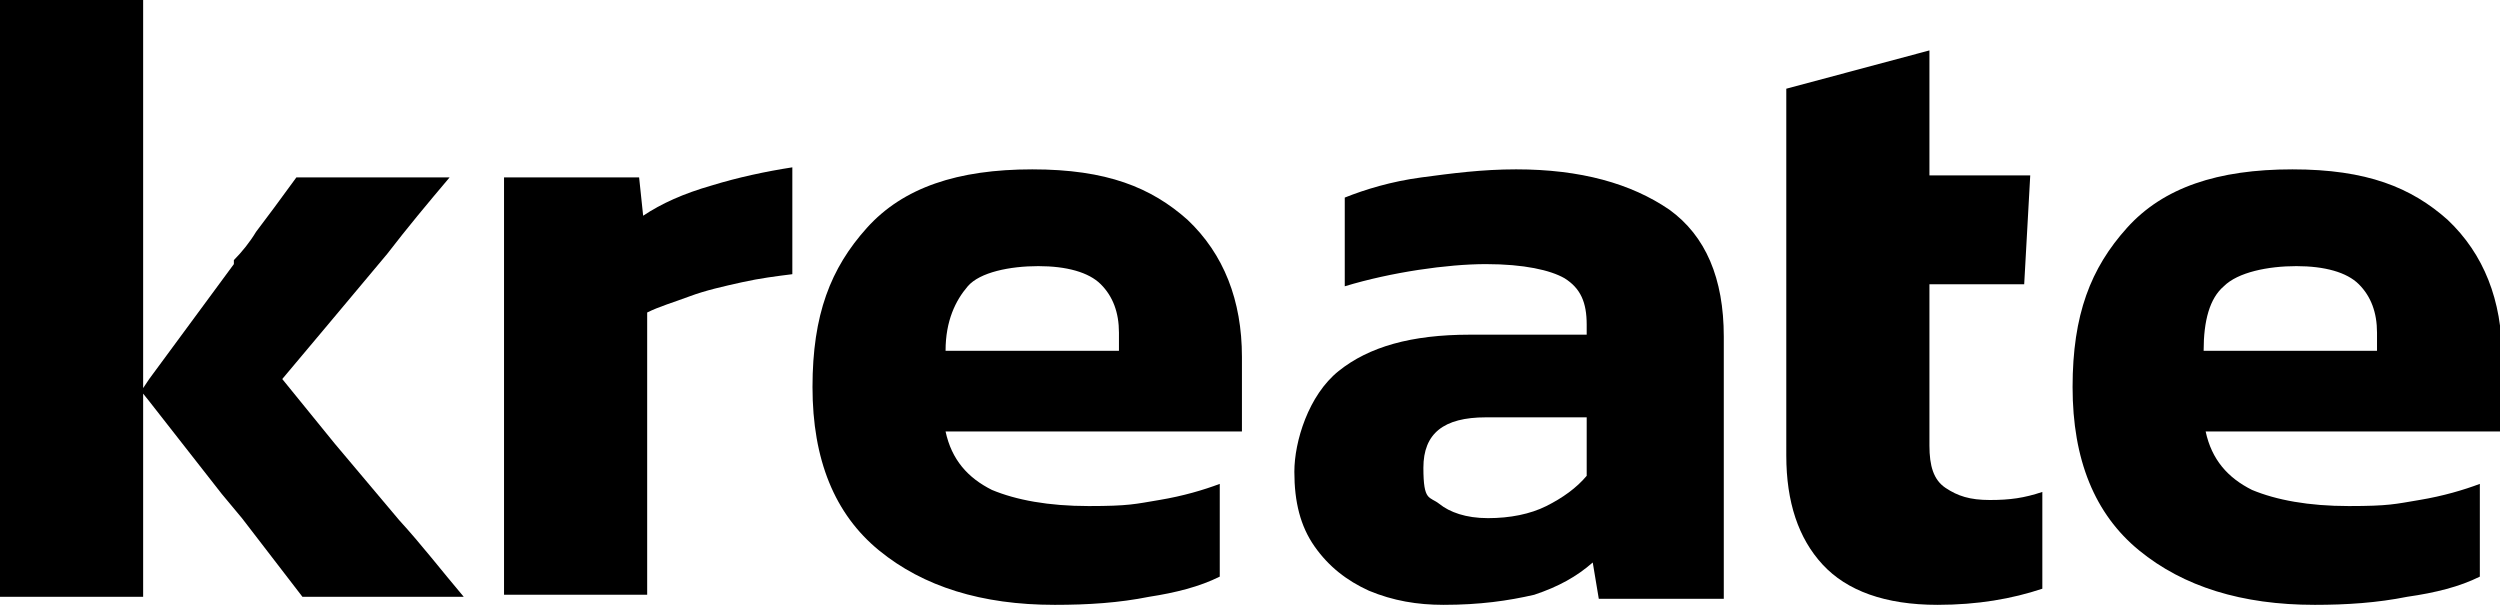 <svg xmlns="http://www.w3.org/2000/svg" xmlns:xlink="http://www.w3.org/1999/xlink" id="Layer_1" viewBox="0 0 124 30"><path d="M0,29.6V0h7.1v29.6H0ZM23,29.6h-8l-3-3.9-1-1.2-3.6-4.6-.4-.5.4-.6,4.2-5.7v-.2c.4-.4.8-.9,1.1-1.4.3-.4.6-.8.9-1.2l1.1-1.5h7.6c-1.1,1.3-2.1,2.5-3.1,3.8-1,1.2-2.1,2.5-3.1,3.7l-2.1,2.5,2.6,3.2c1.1,1.3,2.1,2.5,3.2,3.8,1.1,1.2,2.1,2.5,3.2,3.8h0Z"></path><path d="M25,29.6V8.8h6.7l.2,1.9c.9-.6,2-1.1,3.4-1.5,1.3-.4,2.7-.7,4-.9v5.3c-.8.1-1.6.2-2.5.4s-1.8.4-2.6.7-1.5.5-2.1.8v14h-7.1Z"></path><path d="M52.3,30c-3.6,0-6.5-.9-8.7-2.7-2.2-1.8-3.3-4.5-3.3-8.1s.9-5.9,2.7-7.9,4.5-2.9,8.2-2.9,5.9.9,7.7,2.5c1.8,1.7,2.7,4,2.7,6.8v3.7h-14.7c.3,1.4,1.1,2.3,2.3,2.9,1.2.5,2.8.8,4.8.8s2.3-.1,3.5-.3c1.2-.2,2.2-.5,3-.8v4.6c-1,.5-2.2.8-3.5,1-1.5.3-3,.4-4.7.4h0ZM46.9,17.4h8.6v-.9c0-1-.3-1.8-.9-2.4-.6-.6-1.7-.9-3.1-.9s-2.9.3-3.5,1-1.1,1.7-1.1,3.2h0Z"></path><path d="M71.6,30c-1.3,0-2.5-.2-3.7-.7-1.1-.5-2-1.2-2.7-2.2s-1-2.2-1-3.7.7-3.8,2.2-5,3.6-1.8,6.5-1.8h5.8v-.5c0-1.1-.3-1.8-1.1-2.3-.7-.4-2-.7-3.9-.7s-4.7.4-7,1.1v-4.4c1-.4,2.3-.8,3.8-1s3-.4,4.7-.4c3.2,0,5.7.7,7.6,2,1.8,1.3,2.7,3.4,2.7,6.3v13h-6.2l-.3-1.8c-.8.7-1.7,1.2-2.9,1.6-1.3.3-2.7.5-4.5.5h0ZM73.8,25.7c1.1,0,2.1-.2,2.9-.6s1.5-.9,2-1.5v-2.9h-5c-2.1,0-3.1.8-3.1,2.5s.3,1.4.8,1.8,1.3.7,2.4.7Z"></path><path d="M96.1,30c-2.6,0-4.5-.7-5.7-2s-1.8-3.1-1.8-5.4V4.4l7.1-1.9v6.2h5l-.3,5.4h-4.7v8c0,1,.2,1.7.8,2.1s1.2.6,2.2.6,1.7-.1,2.6-.4v4.8c-1.5.5-3.2.8-5.2.8h0Z"></path><path d="M114.8,30c-3.6,0-6.5-.9-8.7-2.7-2.2-1.8-3.3-4.5-3.3-8.1s.9-5.9,2.7-7.9c1.8-2,4.5-2.9,8.2-2.9s5.9.9,7.7,2.5c1.8,1.7,2.7,4,2.7,6.8v3.7h-14.7c.3,1.4,1.1,2.3,2.3,2.9,1.2.5,2.8.8,4.8.8s2.3-.1,3.5-.3c1.2-.2,2.2-.5,3-.8v4.6c-1,.5-2.2.8-3.6,1-1.5.3-3,.4-4.6.4h0ZM109.3,17.4h8.6v-.9c0-1-.3-1.8-.9-2.4s-1.7-.9-3.1-.9-2.9.3-3.6,1c-.7.6-1,1.7-1,3.2h0Z"></path></svg>